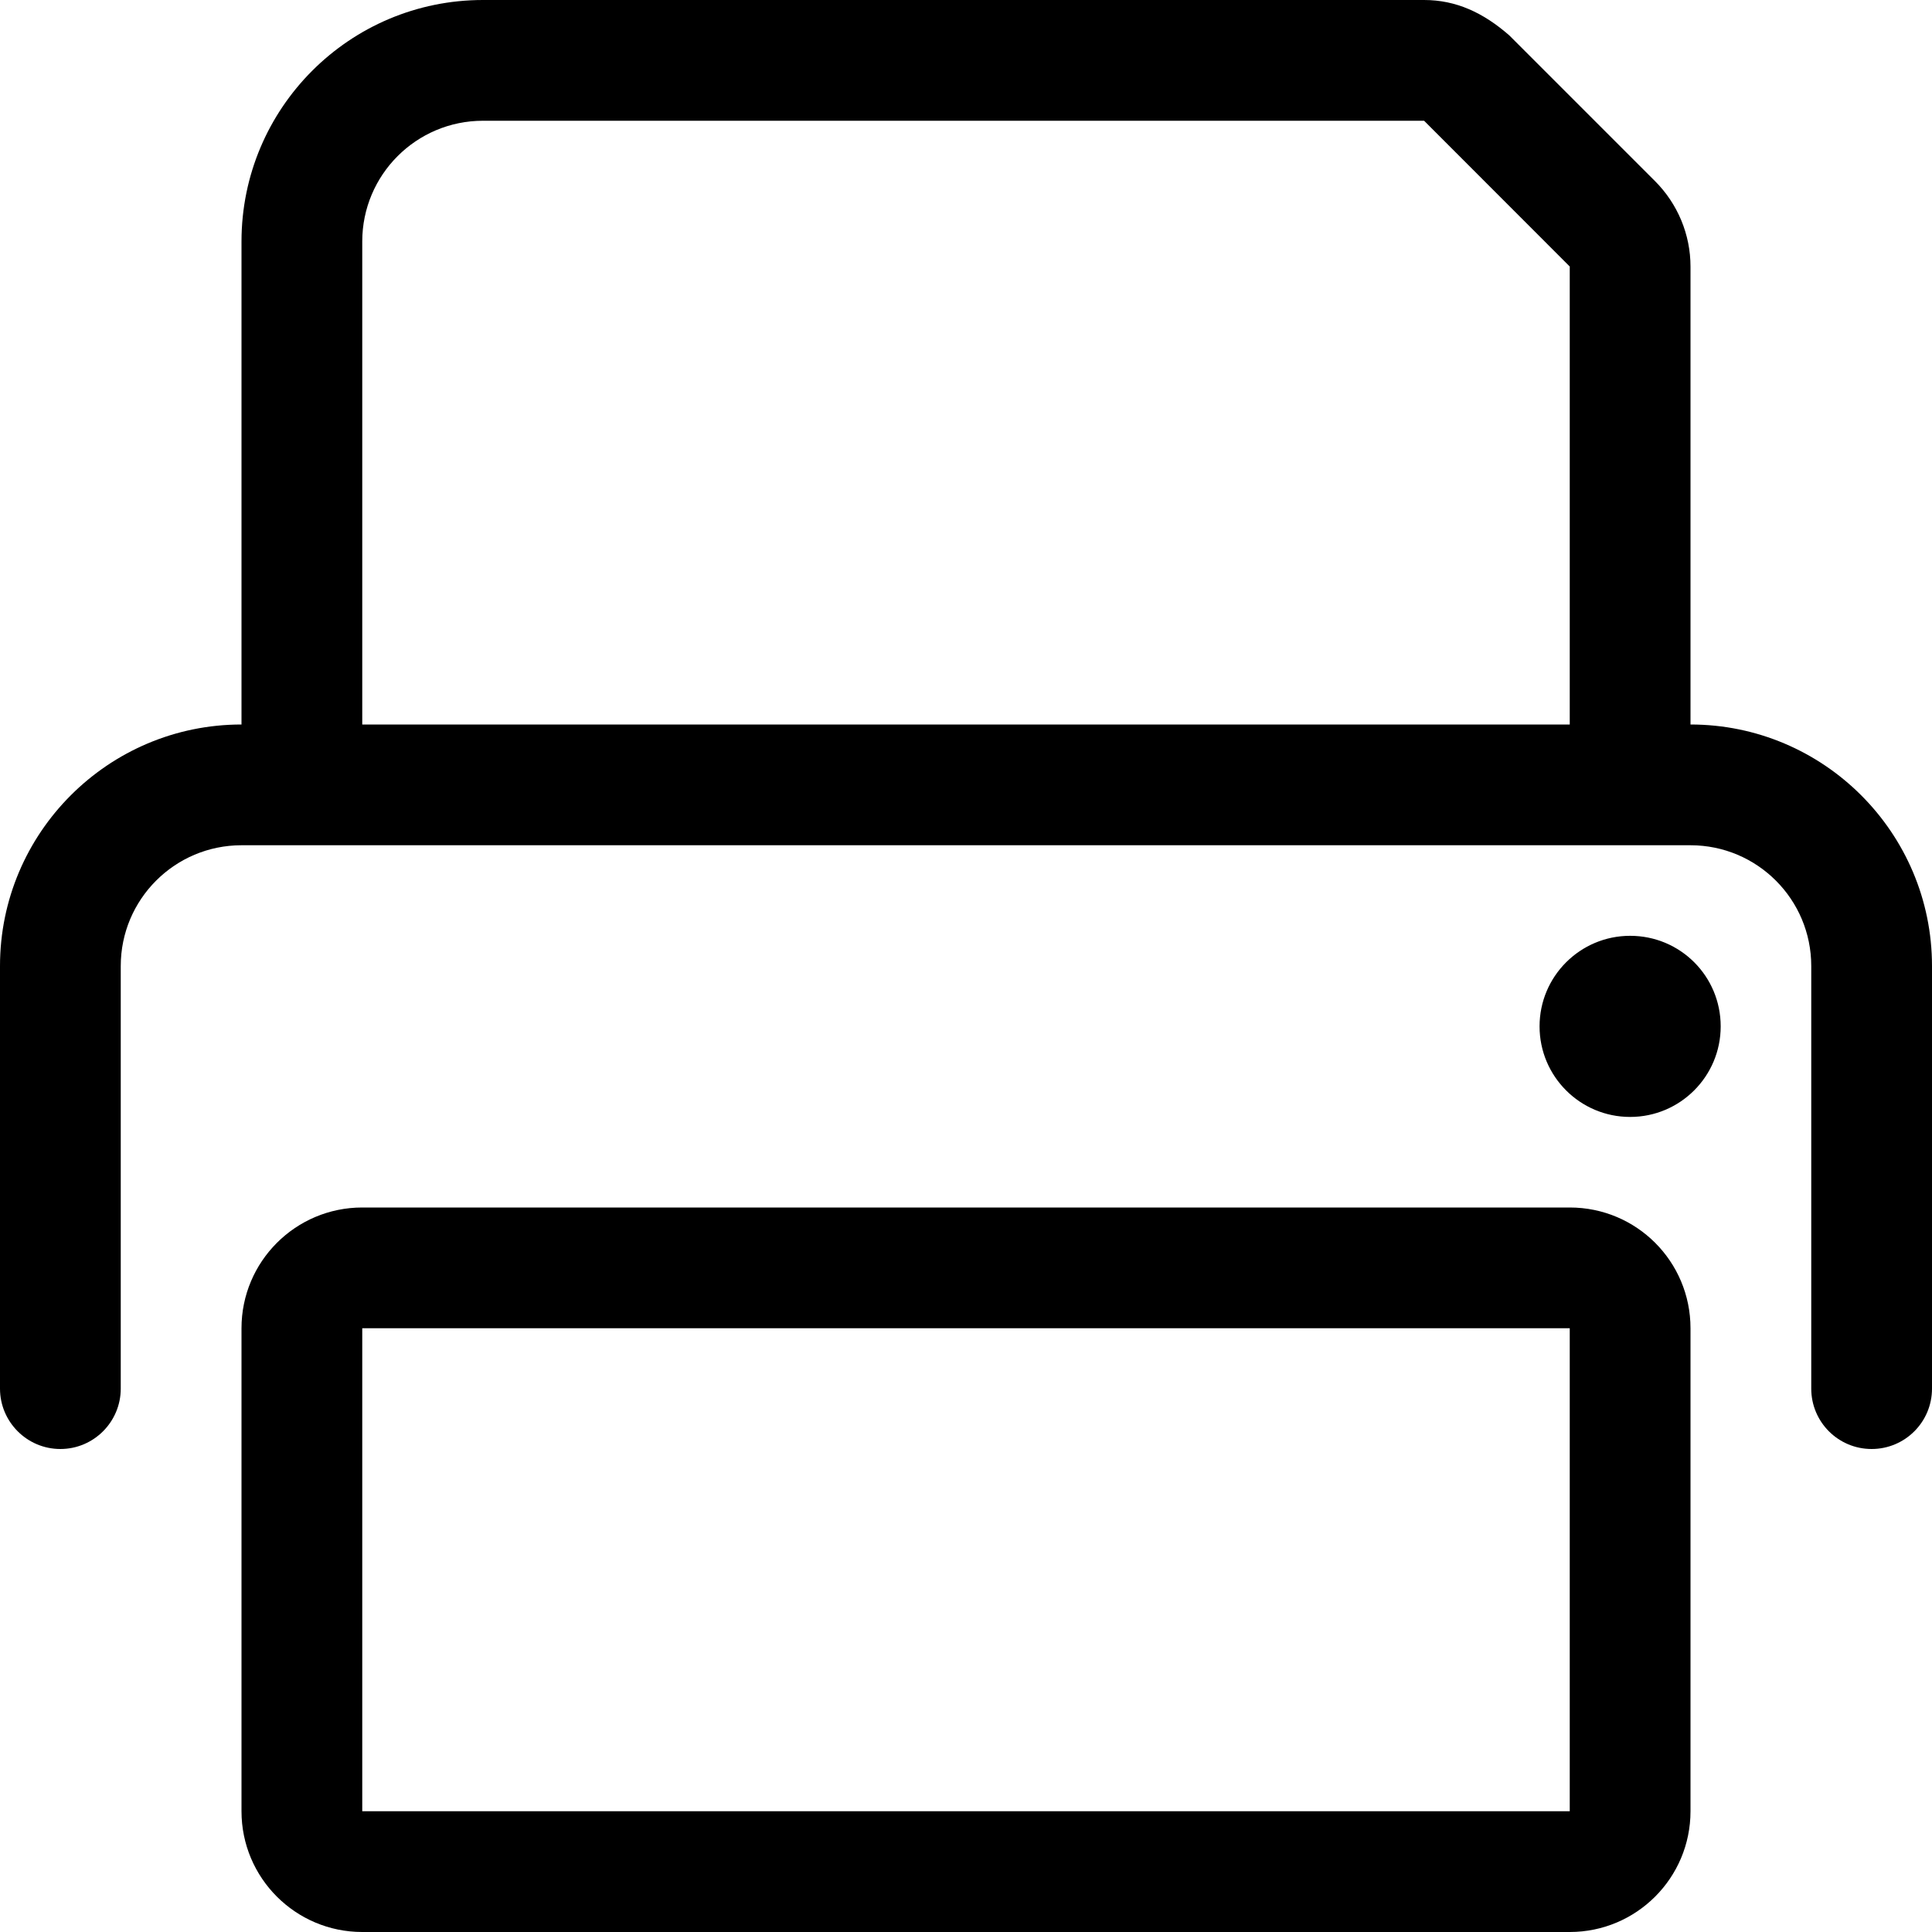 <svg xmlns="http://www.w3.org/2000/svg" viewBox="0 0 512 512"><!--! Font Awesome Pro 6.0.0-alpha3 by @fontawesome - https://fontawesome.com License - https://fontawesome.com/license (Commercial License) --><path d="M416 320H96c-17.67 0-32 14.33-32 32v128c0 17.67 14.33 32 32 32h320c17.67 0 32-14.33 32-32v-128C448 334.3 433.7 320 416 320zM416 480H96v-128h320V480zM448 192V70.63C448 62.14 444.6 54 438.6 48l-38.63-38.63C393.1 3.37 385.9 0 377.4 0H128C92.65 0 64 28.65 64 64v128C28.7 192 0 220.7 0 256v112C0 376.8 7.156 384 16 384S32 376.8 32 368V256c0-17.67 14.33-32 32-32h384c17.67 0 32 14.33 32 32v112c0 8.844 7.156 16 16 16s16-7.156 16-16V256C512 220.7 483.3 192 448 192zM416 192H96V64c0-17.67 14.33-32 32-32h249.4L416 70.63V192zM432 248c-13.25 0-24 10.74-24 24c0 13.25 10.75 24 24 24s24-10.75 24-24C456 258.7 445.3 248 432 248z"/></svg>